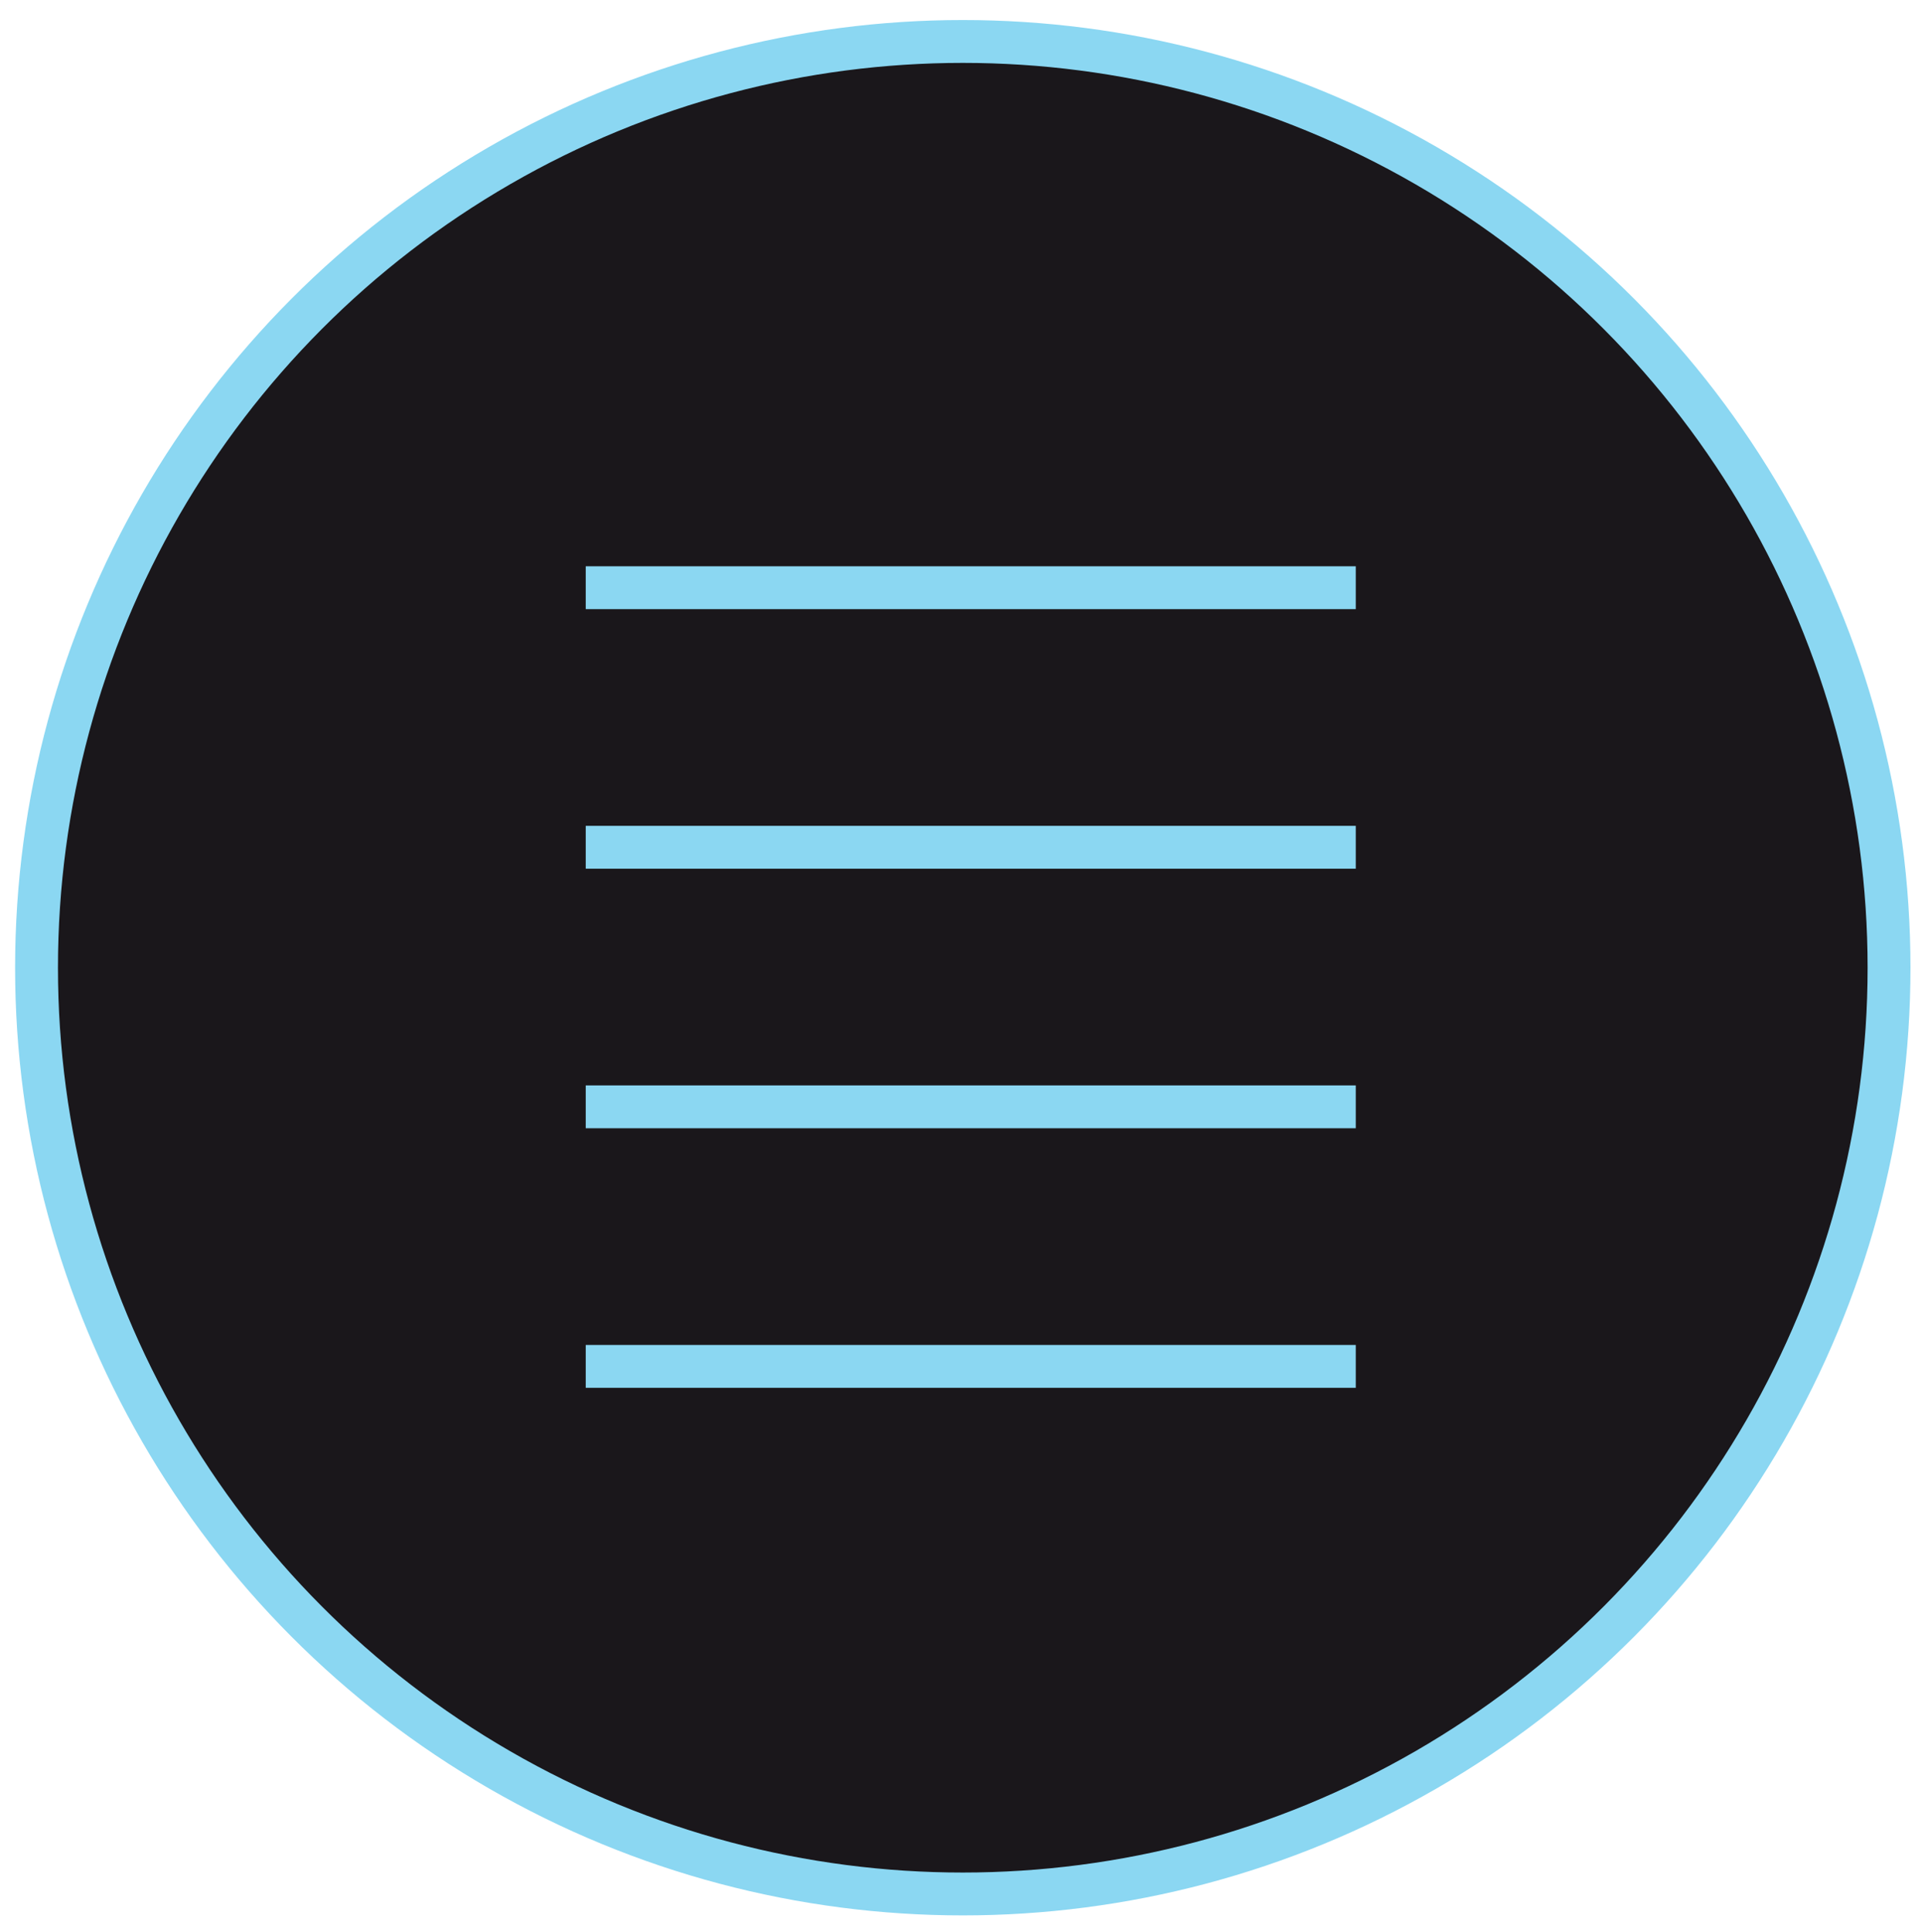 <?xml version="1.0" encoding="utf-8"?>
<!-- Generator: Adobe Illustrator 16.0.0, SVG Export Plug-In . SVG Version: 6.00 Build 0)  -->
<!DOCTYPE svg PUBLIC "-//W3C//DTD SVG 1.1//EN" "http://www.w3.org/Graphics/SVG/1.1/DTD/svg11.dtd">
<svg version="1.1" id="Calque_1" xmlns="http://www.w3.org/2000/svg" xmlns:xlink="http://www.w3.org/1999/xlink" x="0px" y="0px"
	 width="134.52px" height="135.23px" viewBox="0 0 134.52 135.23" enable-background="new 0 0 134.52 135.23" xml:space="preserve">
<g id="fond" display="none">
	<g id="Calque_35" display="inline">
	</g>
</g>
<g id="objets" display="none">
	<g id="aurore_polaire" display="inline">
		<circle fill="#1A171B" stroke="#8BD7F2" stroke-width="3" stroke-miterlimit="10" cx="950.379" cy="166.022" r="64.828"/>
		<g id="aurore">
			<path fill="none" stroke="#8BD7F2" stroke-width="3" stroke-miterlimit="10" d="M920.034,137.026
				c8.813-1.995,18.21-3.111,27.973-3.259c0.741-0.011,1.485-0.017,2.231-0.017c16.133,0,31.321,2.634,44.604,7.507"/>
			<path fill="none" stroke="#8BD7F2" stroke-width="3" stroke-miterlimit="10" d="M902.262,168.961
				c13.146-6.823,29.943-10.706,47.977-10.706c8.17,0,16.087,0.797,23.525,2.304"/>
			<path fill="none" stroke="#8BD7F2" stroke-width="3" stroke-miterlimit="10" d="M897.48,202.825
				c8.691-11.205,29.041-19.066,52.758-19.066s44.066,7.861,52.758,19.066"/>
		</g>
	</g>
	<g id="comete" display="inline">
		<circle fill="#1A171B" stroke="#8BD7F2" stroke-width="3" stroke-miterlimit="10" cx="598.477" cy="166.282" r="64.828"/>
		<path id="comete_1_" fill="none" stroke="#8BD7F2" stroke-width="3" stroke-miterlimit="10" d="M624.566,171.489
			c5.021-1.47,9.483-4.853,12.197-9.803c5.426-9.904,1.795-22.333-8.107-27.759c-6.766-3.711-14.715-3.194-20.801,0.668
			l-43.856,44.553L624.566,171.489l-42.8,33.048l32.919-49.096l-55.159,2.309l48.329-23.154"/>
	</g>
	<g id="exoplante" display="inline">
		<circle fill="#1A171B" stroke="#8BD7F2" stroke-width="3" stroke-miterlimit="10" cx="776.404" cy="166.631" r="64.829"/>
		<g id="exoplanete">
			<path fill="none" stroke="#8BD7F2" stroke-width="3" stroke-miterlimit="10" d="M787.247,183.48
				c0,11.724-9.504,21.235-21.234,21.235c-11.717,0-21.24-9.512-21.24-21.235c0-11.729,9.523-21.236,21.24-21.236
				C777.743,162.244,787.247,171.751,787.247,183.48z"/>
			<polygon fill="none" stroke="#8BD7F2" stroke-width="3" stroke-miterlimit="10" points="793.001,126.369 797.72,135.93 
				808.271,137.463 800.636,144.905 802.438,155.414 793.001,150.453 783.563,155.414 785.366,144.905 777.731,137.463 
				788.282,135.93 			"/>
		</g>
	</g>
</g>
<g id="fichiers">
	<g id="video" display="none">
		
			<circle display="inline" fill="#1A171B" stroke="#8BD7F2" stroke-width="3" stroke-miterlimit="10" cx="-105.115" cy="65.73" r="64.828"/>
		<polygon id="video_1_" display="inline" fill="#1A171B" stroke="#8BD7F2" stroke-width="3" stroke-miterlimit="10" points="
			-124.172,36.966 -123.74,94.133 -70.872,65.765 		"/>
	</g>
	<g id="son" display="none">
		
			<circle display="inline" fill="#1A171B" stroke="#8BD7F2" stroke-width="3" stroke-miterlimit="10" cx="-284.114" cy="65.73" r="64.828"/>
		<polyline id="son_1_" display="inline" fill="none" stroke="#8BD7F2" stroke-width="3" stroke-miterlimit="10" points="
			-328.504,68.551 -315.419,69.055 -308.362,51.43 -299.802,81.643 -287.717,32.799 -279.156,100.799 -265.562,58.982 
			-258.008,84.16 -250.447,71.068 -235.852,71.068 		"/>
	</g>
	<g id="texte">
		<circle fill="#1A171B" stroke="#8BD7F2" stroke-width="3" stroke-miterlimit="10" cx="67.385" cy="67.73" r="64.828"/>
		<g id="texte_1_">
			<line fill="none" stroke="#8BD7F2" stroke-width="3" stroke-miterlimit="10" x1="40.995" y1="41.133" x2="94.89" y2="41.133"/>
			<line fill="none" stroke="#8BD7F2" stroke-width="3" stroke-miterlimit="10" x1="40.995" y1="59.3" x2="94.89" y2="59.3"/>
			<line fill="none" stroke="#8BD7F2" stroke-width="3" stroke-miterlimit="10" x1="40.995" y1="77.466" x2="94.89" y2="77.466"/>
			<line fill="none" stroke="#8BD7F2" stroke-width="3" stroke-miterlimit="10" x1="40.995" y1="95.633" x2="94.89" y2="95.633"/>
		</g>
	</g>
	<g id="image" display="none">
		
			<circle display="inline" fill="#1A171B" stroke="#8BD7F2" stroke-width="3" stroke-miterlimit="10" cx="-469.577" cy="64.829" r="64.829"/>
		<g id="image_1_" display="inline">
			
				<rect x="-511.423" y="33.69" fill="none" stroke="#8BD7F2" stroke-width="3" stroke-miterlimit="10" width="83.777" height="61.496"/>
			<circle fill="none" stroke="#8BD7F2" stroke-width="3" stroke-miterlimit="10" cx="-442.351" cy="50.179" r="7.576"/>
			<polyline fill="none" stroke="#8BD7F2" stroke-width="3" stroke-miterlimit="10" points="-511.423,95.188 -483.794,62.211 
				-467.752,80.926 -456.165,68.448 -427.646,95.188 			"/>
		</g>
	</g>
</g>
<g id="thèmes" display="none">
	<g id="tv" display="inline">
		<circle fill="#1A171B" stroke="#8BD7F2" stroke-width="3" stroke-miterlimit="10" cx="416.66" cy="598.27" r="64.828"/>
		<polyline fill="none" stroke="#8BD7F2" stroke-width="3" stroke-miterlimit="10" points="401.226,556.917 417.637,581.524 
			417.637,581.524 434.358,554.755 		"/>
		<polygon fill="none" stroke="#8BD7F2" stroke-width="3" stroke-miterlimit="10" points="427.478,630.589 427.478,630.589 
			452.525,630.589 452.525,582.823 382.583,582.823 382.583,630.589 407.544,630.589 407.544,630.589 		"/>
		<polygon fill="none" stroke="#8BD7F2" stroke-width="3" stroke-miterlimit="10" points="431.673,641.59 416.006,641.59 
			401.673,641.59 401.673,630.923 431.673,630.923 		"/>
		<rect x="567.006" y="606.922" fill="none" stroke="#8BD7F2" stroke-width="3" stroke-miterlimit="10" width="73" height="28"/>
	</g>
	<g id="cinéma" display="inline">
		<circle fill="#1A171B" stroke="#8BD7F2" stroke-width="3" stroke-miterlimit="10" cx="952.636" cy="598.938" r="64.828"/>
		<g id="caméra">
			
				<rect x="917.927" y="596.474" fill="none" stroke="#8BD7F2" stroke-width="3" stroke-miterlimit="10" width="62.842" height="34.58"/>
			<circle fill="none" stroke="#8BD7F2" stroke-width="3" stroke-miterlimit="10" cx="964.471" cy="578.743" r="17.452"/>
			<circle fill="none" stroke="#8BD7F2" stroke-width="3" stroke-miterlimit="10" cx="931.574" cy="581.011" r="15.135"/>
			<polygon fill="none" stroke="#8BD7F2" stroke-width="3" stroke-miterlimit="10" points="995.732,628.836 981.769,621.078 
				981.769,603.346 995.732,594.922 			"/>
		</g>
	</g>
	<g id="tableau" display="inline">
		<circle fill="#1A171B" stroke="#8BD7F2" stroke-width="3" stroke-miterlimit="10" cx="233.18" cy="600.271" r="64.828"/>
		
			<rect x="198.032" y="563.194" fill="none" stroke="#8BD7F2" stroke-width="3" stroke-miterlimit="10" width="70.625" height="48.322"/>
		
			<line fill="none" stroke="#8BD7F2" stroke-width="3" stroke-miterlimit="10" x1="220.006" y1="610.922" x2="212.063" y2="643.915"/>
		
			<line fill="none" stroke="#8BD7F2" stroke-width="3" stroke-miterlimit="10" x1="245.506" y1="610.922" x2="252.118" y2="643.551"/>
		
			<line fill="none" stroke="#8BD7F2" stroke-width="3" stroke-miterlimit="10" x1="215.705" y1="627.893" x2="250.298" y2="627.893"/>
		<line fill="none" stroke="#8BD7F2" stroke-width="3" stroke-miterlimit="10" x1="232.78" y1="555.422" x2="232.78" y2="563.111"/>
		
			<line fill="none" stroke="#8BD7F2" stroke-width="3" stroke-miterlimit="10" x1="212.736" y1="612.168" x2="268.657" y2="563.194"/>
		
			<line fill="none" stroke="#8BD7F2" stroke-width="3" stroke-miterlimit="10" x1="198.032" y1="563.194" x2="228.948" y2="599.737"/>
		<g display="none">
			
				<ellipse transform="matrix(0.426 0.905 -0.905 0.426 445.988 71.619)" display="inline" fill="#8BD7F2" cx="166.536" cy="387.38" rx="4.075" ry="3.104"/>
			<path display="inline" fill="#8BD7F2" d="M212.687,400.395H178.85c-0.755,0-1.366-0.611-1.366-1.365s0.61-1.364,1.366-1.364
				h32.471v-46.456H152.36v46.456h4.826c0.754,0,1.364,0.61,1.364,1.364s-0.609,1.365-1.364,1.365h-6.192
				c-0.754,0-1.366-0.611-1.366-1.365v-49.188c0-0.754,0.611-1.366,1.366-1.366h61.693c0.755,0,1.365,0.611,1.365,1.366v49.188
				C214.054,399.782,213.441,400.395,212.687,400.395z"/>
			<path display="inline" fill="#8BD7F2" d="M145.644,408.705c-1.035,0-1.984-0.301-2.778-1.104
				c-1.738-1.762-0.771-4.41,0.162-6.973c0.658-1.809,1.404-3.854,1.256-5.57c-0.104-1.213-0.333-2.41-0.555-3.567
				c-0.521-2.72-1.061-5.529-0.108-8.81c1.175-4.063,1.042-8.214,1.041-8.255c-0.001-0.033-0.001-0.067,0-0.1
				c0.001-0.039,0.128-3.985-1.041-8.025c-0.95-3.28-0.412-6.092,0.108-8.812c0.222-1.157,0.45-2.354,0.555-3.566
				c0.148-1.723-0.562-3.679-1.25-5.57c-0.925-2.549-1.883-5.184-0.182-6.959c1.938-2.027,4.948-1.028,8.135,0.029
				c2.235,0.742,4.542,1.511,6.606,1.358c1.461-0.105,2.891-0.337,4.272-0.56c3.167-0.511,6.441-1.04,10.22-0.116
				c4.875,1.191,9.601,1.054,9.646,1.057c0.136,0,5.14,0.132,10.001-1.057c3.778-0.926,7.053-0.396,10.219,0.115
				c1.384,0.224,2.814,0.455,4.273,0.561c2.065,0.154,4.372-0.617,6.606-1.358c3.187-1.059,6.194-2.058,8.133-0.029
				c1.699,1.774,0.743,4.409-0.182,6.957c-0.687,1.892-1.398,3.849-1.249,5.571c0.104,1.214,0.333,2.413,0.555,3.571
				c0.521,2.718,1.059,5.527,0.107,8.807c-1.176,4.062-1.043,8.213-1.042,8.255c0.001,0.032,0.001,0.066,0,0.099
				c-0.001,0.04-0.128,3.985,1.042,8.026c0.95,3.278,0.412,6.089-0.107,8.806c-0.222,1.16-0.45,2.358-0.555,3.572
				c-0.148,1.715,0.484,3.64,1.096,5.5c0.843,2.561,1.712,5.207-0.042,6.922c-1.939,1.898-4.788,0.904-7.803-0.147
				c-2.095-0.731-4.466-1.56-6.562-1.408c-1.459,0.104-2.892,0.337-4.273,0.56c-3.166,0.514-6.439,1.041-10.219,0.117
				c-4.881-1.192-11.682-1.061-11.748-1.056c-0.087-0.001-0.476-0.014-1.125-0.001c-0.737,0.021-1.375-0.589-1.39-1.345
				c-0.012-0.755,0.591-1.376,1.345-1.388c0.745-0.013,1.181,0,1.18,0c0.221-0.01,7.157-0.146,12.385,1.133
				c3.243,0.791,6.104,0.33,9.136-0.157c1.44-0.231,2.933-0.476,4.512-0.589c2.658-0.194,5.312,0.734,7.66,1.555
				c2.095,0.73,4.261,1.488,4.99,0.773c0.538-0.524-0.089-2.434-0.643-4.114c-0.666-2.022-1.419-4.315-1.223-6.589
				c0.114-1.354,0.357-2.622,0.594-3.85c0.479-2.513,0.934-4.886,0.167-7.535c-1.236-4.271-1.165-8.315-1.149-8.837
				c-0.015-0.531-0.089-4.783,1.149-9.062c0.768-2.649,0.312-5.021-0.167-7.533c-0.235-1.228-0.479-2.496-0.594-3.851
				c-0.201-2.321,0.649-4.668,1.401-6.737c0.61-1.682,1.304-3.585,0.776-4.135c-0.746-0.779-3.062-0.011-5.3,0.732
				c-2.374,0.788-5.063,1.677-7.666,1.491c-1.579-0.115-3.069-0.356-4.512-0.588c-3.029-0.49-5.894-0.952-9.135-0.159
				c-5.232,1.279-10.428,1.138-10.646,1.132c-0.125,0.003-5.063,0.146-10.296-1.132c-3.242-0.793-6.105-0.332-9.138,0.159
				c-1.439,0.232-2.932,0.474-4.51,0.588c-2.603,0.188-5.292-0.704-7.666-1.491c-2.24-0.743-4.557-1.512-5.302-0.732
				c-0.526,0.55,0.167,2.455,0.776,4.138c0.752,2.068,1.604,4.415,1.403,6.736c-0.116,1.354-0.357,2.621-0.594,3.847
				c-0.481,2.513-0.937,4.886-0.168,7.537c1.236,4.271,1.164,8.316,1.146,8.837c0.017,0.532,0.091,4.782-1.146,9.063
				c-0.769,2.65-0.313,5.023,0.167,7.536c0.235,1.229,0.478,2.494,0.594,3.847c0.2,2.321-0.657,4.67-1.412,6.741
				c-0.582,1.6-1.307,3.586-0.782,4.117c0.718,0.728,2.693-0.027,4.788-0.822c2.312-0.879,4.925-1.881,7.613-1.682
				c0.752,0.055,1.318,0.709,1.265,1.461c-0.055,0.752-0.689,1.328-1.462,1.264c-2.075-0.148-4.398,0.73-6.442,1.512
				C148.888,408.051,147.172,408.705,145.644,408.705z"/>
			<path display="inline" fill="#8BD7F2" d="M173.366,406.234c0.016,2.183,2.834,1.945,2.798-0.545
				c-0.062-4.474-0.158-7.895-1.645-10.488c-1.554-2.707-5.229-2.532-7.079-2.506c-2.036,0.029-5.992,0.625-6.915,4.602
				c-0.847,3.646-0.531,7.001,0.062,9.006c0.855,2.877,3.121,1.745,2.632-0.469c-0.531-2.402-0.493-8.383,0.73-7.346
				c0.543,0.457,0.591,8.229,0.736,10.71c0.101,1.745-0.068,4.366,0.098,7.766c0.148,3.019,3.09,2.966,3.153,0.118
				c0.036-1.627,0.141-6.755,0.295-8.791c0.051-0.67,0.245-0.902,0.501-0.9c0.479,0.002,0.684,0.418,0.7,0.83
				c0.096,2.439,0.257,6.529,0.311,8.875c0.063,2.664,3.165,2.984,3.035-0.296c-0.133-3.374-0.352-7.22-0.419-10.036
				c-0.061-2.421-0.631-9.744,0.33-8.695C173.7,399.17,173.349,403.83,173.366,406.234z"/>
		</g>
	</g>
	<g id="grand_public" display="inline">
		<circle fill="#1A171B" stroke="#8BD7F2" stroke-width="3" stroke-miterlimit="10" cx="602.395" cy="597.519" r="64.828"/>
		<g id="grand_public_1_">
			<circle fill="none" stroke="#8BD7F2" stroke-width="3" stroke-miterlimit="10" cx="603.42" cy="583.441" r="20.279"/>
			<path fill="none" stroke="#8BD7F2" stroke-width="3" stroke-miterlimit="10" d="M566.958,631.905L566.958,631.905
				c0-15.153,10.4-27.438,23.233-27.438h28.286c12.832,0,23.234,12.283,23.234,27.438l0,0"/>
		</g>
	</g>
	<g id="science" display="inline">
		<circle fill="#1A171B" stroke="#8BD7F2" stroke-width="3" stroke-miterlimit="10" cx="781.897" cy="597.118" r="64.829"/>
		<g id="scientifique">
			
				<line fill="none" stroke="#8BD7F2" stroke-width="3" stroke-miterlimit="10" x1="749.109" y1="588.323" x2="757.898" y2="560.521"/>
			
				<line fill="none" stroke="#8BD7F2" stroke-width="3" stroke-miterlimit="10" x1="815.505" y1="584.422" x2="810.304" y2="600.009"/>
			
				<line fill="none" stroke="#8BD7F2" stroke-width="3" stroke-miterlimit="10" x1="755.479" y1="563.913" x2="813.479" y2="587.413"/>
			
				<line fill="none" stroke="#8BD7F2" stroke-width="3" stroke-miterlimit="10" x1="810.729" y1="595.413" x2="749.479" y2="583.913"/>
			<path fill="none" stroke="#8BD7F2" stroke-width="3" stroke-miterlimit="10" d="M751.098,586.211
				c-0.926-0.29-1.789-0.684-2.582-1.166c-4.477-2.721-6.699-8.23-5.063-13.455c1.723-5.494,7.131-8.812,12.648-8.08"/>
			<path fill="none" stroke="#8BD7F2" stroke-width="3" stroke-miterlimit="10" d="M796.005,640.922c0-1.5-8-49-8-49"/>
			
				<line fill="none" stroke="#8BD7F2" stroke-width="3" stroke-miterlimit="10" x1="765.005" y1="638.922" x2="778.005" y2="590.922"/>
		</g>
	</g>
</g>
<g id="Calque_28">
</g>
</svg>
